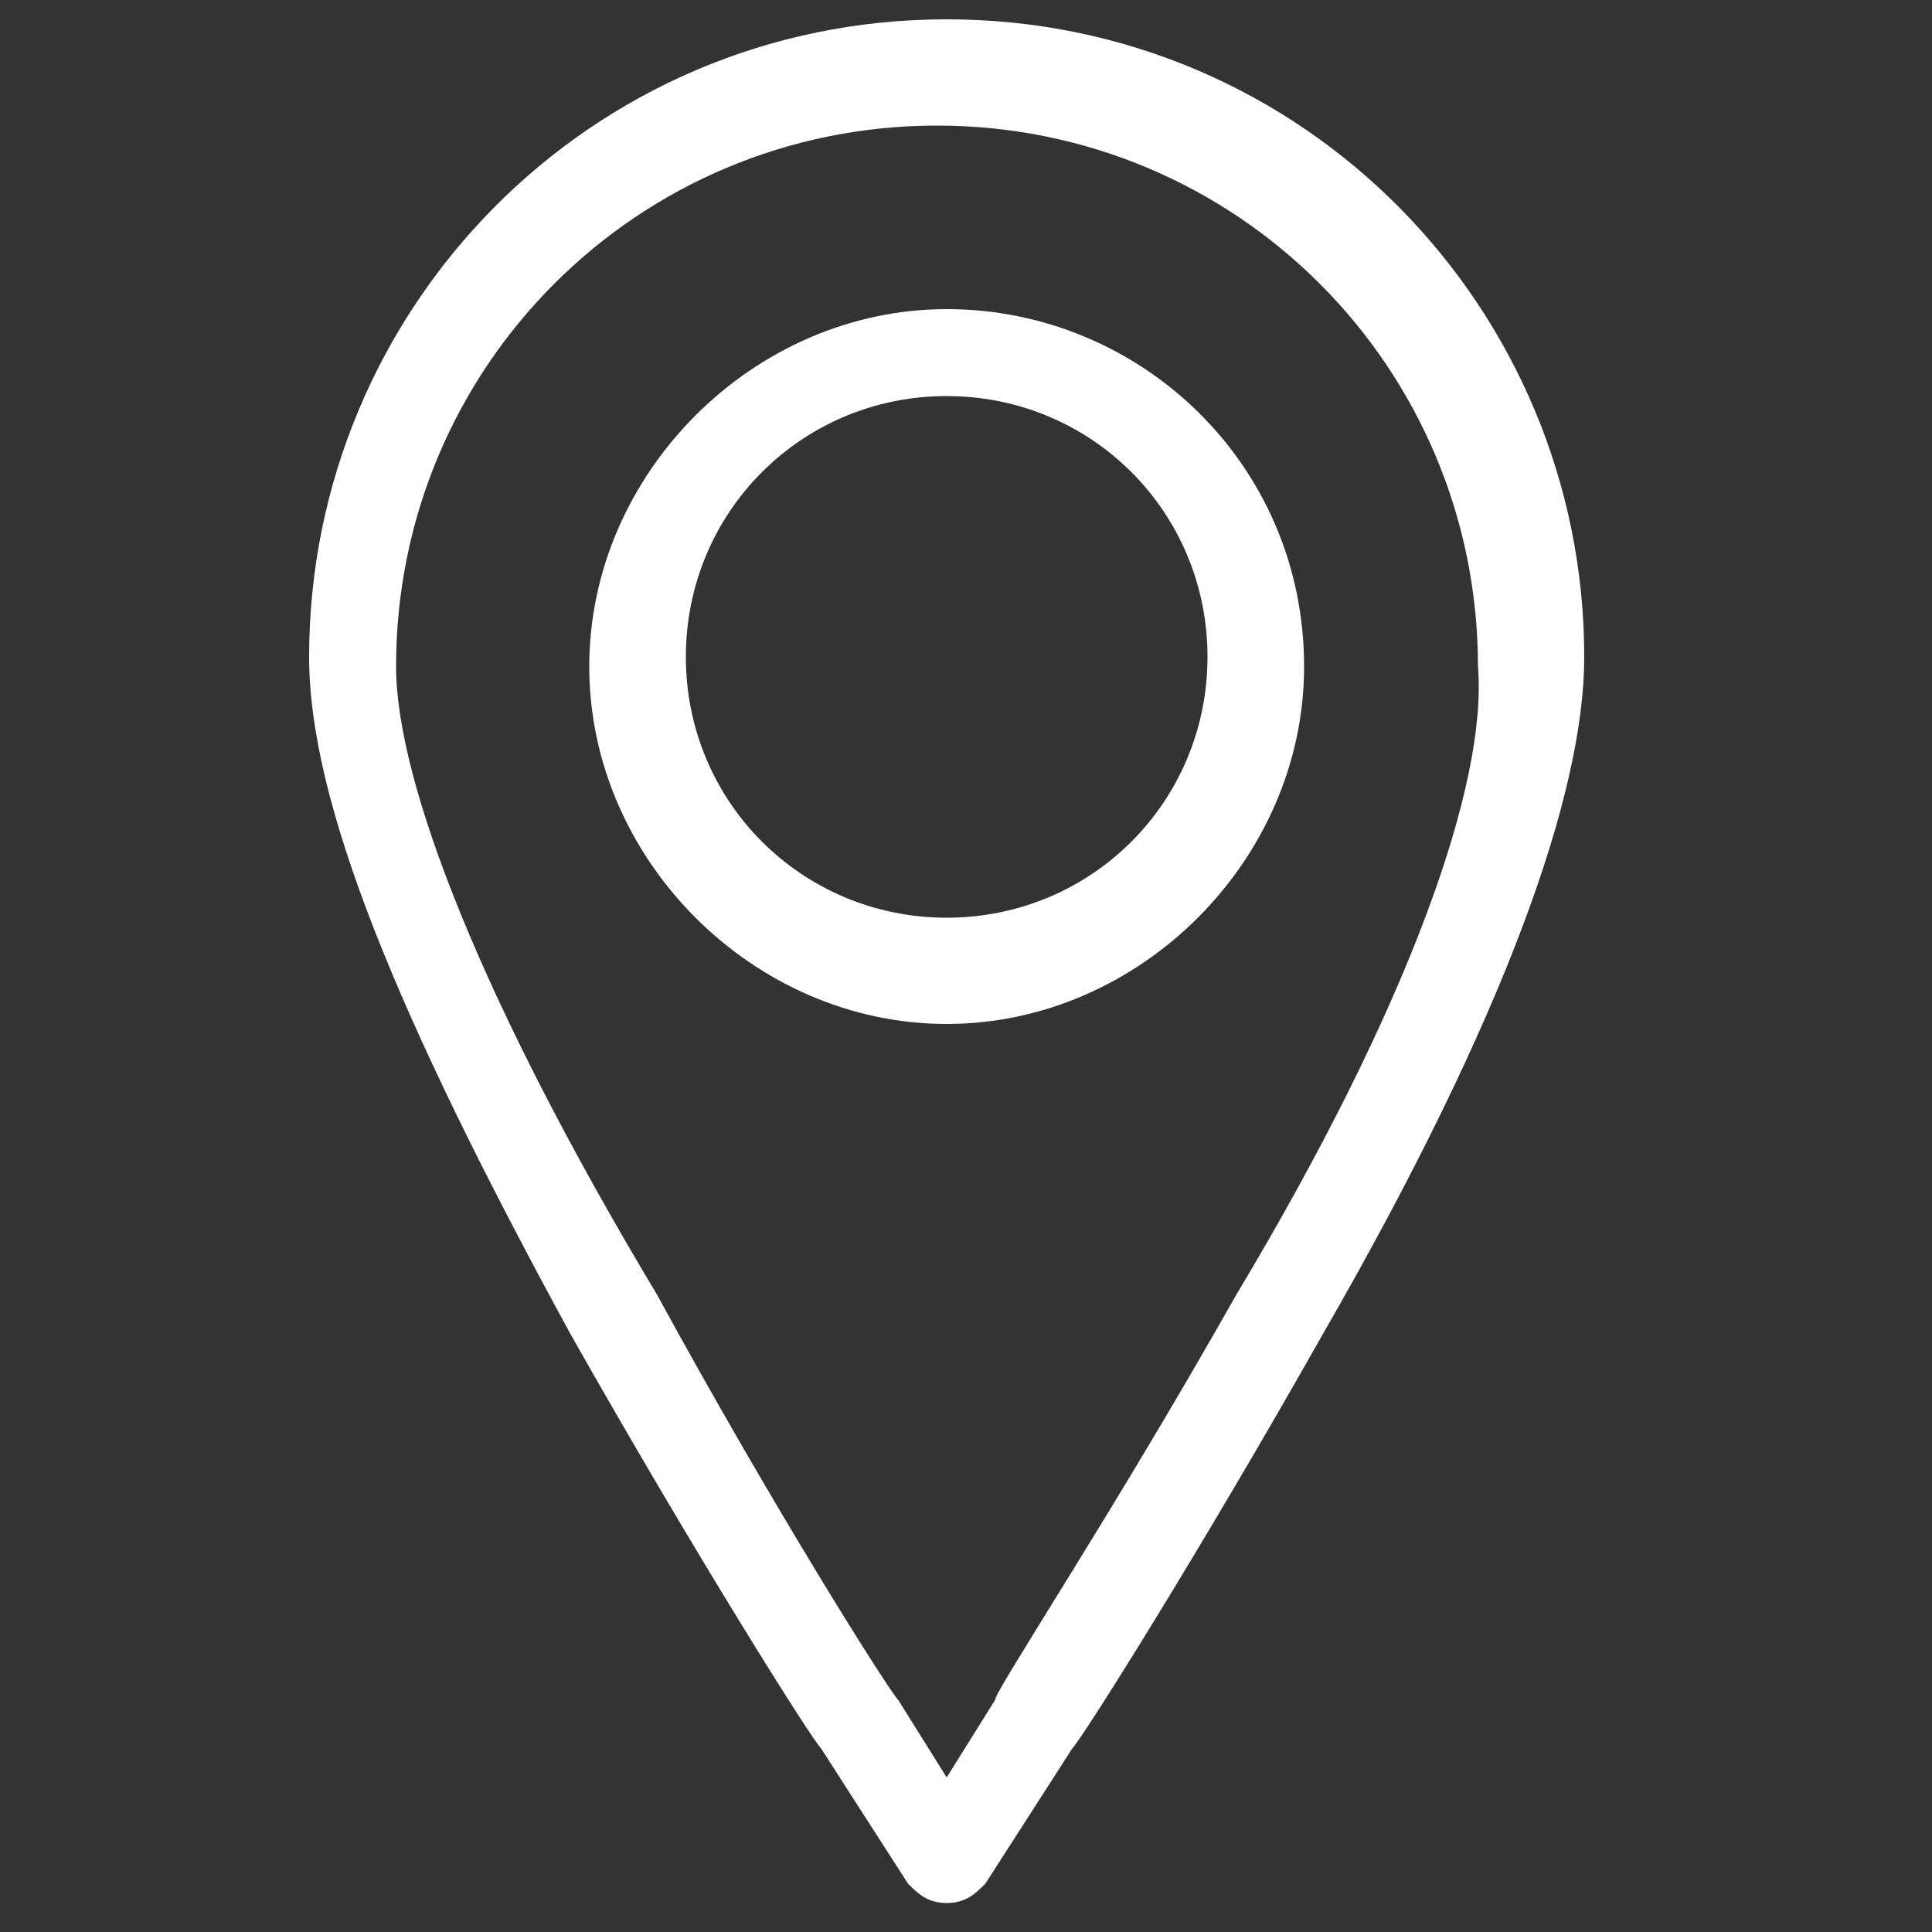 <?xml version="1.0" encoding="utf-8"?>
<!-- Generator: Adobe Illustrator 25.3.0, SVG Export Plug-In . SVG Version: 6.00 Build 0)  -->
<svg version="1.1" id="Capa_1" xmlns="http://www.w3.org/2000/svg" xmlns:xlink="http://www.w3.org/1999/xlink" x="0px" y="0px"
	 viewBox="0 0 20 20" style="enable-background:new 0 0 20 20;" xml:space="preserve">
<rect x="0" y="0" width="20" height="20" fill="#333333" stroke="none"/>
<style type="text/css">
	.st0{fill:#FFFFFF;}
</style>
<g>
	<g>
		<path class="st0" d="M9.8,0.2c-3.7,0-6.6,3-6.6,6.6c0,1.5,0.9,3.7,2.7,7c1.3,2.3,2.5,4.2,2.6,4.3l0.9,1.4c0.1,0.1,0.2,0.2,0.4,0.2
			c0.2,0,0.3-0.1,0.4-0.2l0.9-1.4c0.1-0.1,1.3-2,2.6-4.3c1.9-3.3,2.7-5.6,2.7-7C16.4,3.2,13.5,0.2,9.8,0.2L9.8,0.2z M12.8,13.4
			c-1.3,2.3-2.5,4.1-2.5,4.2l-0.5,0.8l-0.5-0.8c-0.1-0.1-1.3-2-2.5-4.2C5,10.4,4.1,8.1,4.1,6.9c0-3.1,2.5-5.6,5.6-5.6
			c3.1,0,5.6,2.5,5.6,5.6C15.4,8.1,14.6,10.4,12.8,13.4L12.8,13.4z M12.8,13.4"/>
	</g>
	<path class="st0" d="M9.8,3.2c-2,0-3.7,1.7-3.7,3.7c0,2,1.7,3.7,3.7,3.7c2,0,3.7-1.7,3.7-3.7C13.5,4.8,11.8,3.2,9.8,3.2L9.8,3.2z
		 M9.8,9.5c-1.5,0-2.7-1.2-2.7-2.7c0-1.5,1.2-2.7,2.7-2.7c1.5,0,2.7,1.2,2.7,2.7C12.5,8.3,11.3,9.5,9.8,9.5L9.8,9.5z M9.8,9.5"/>
</g>
</svg>

